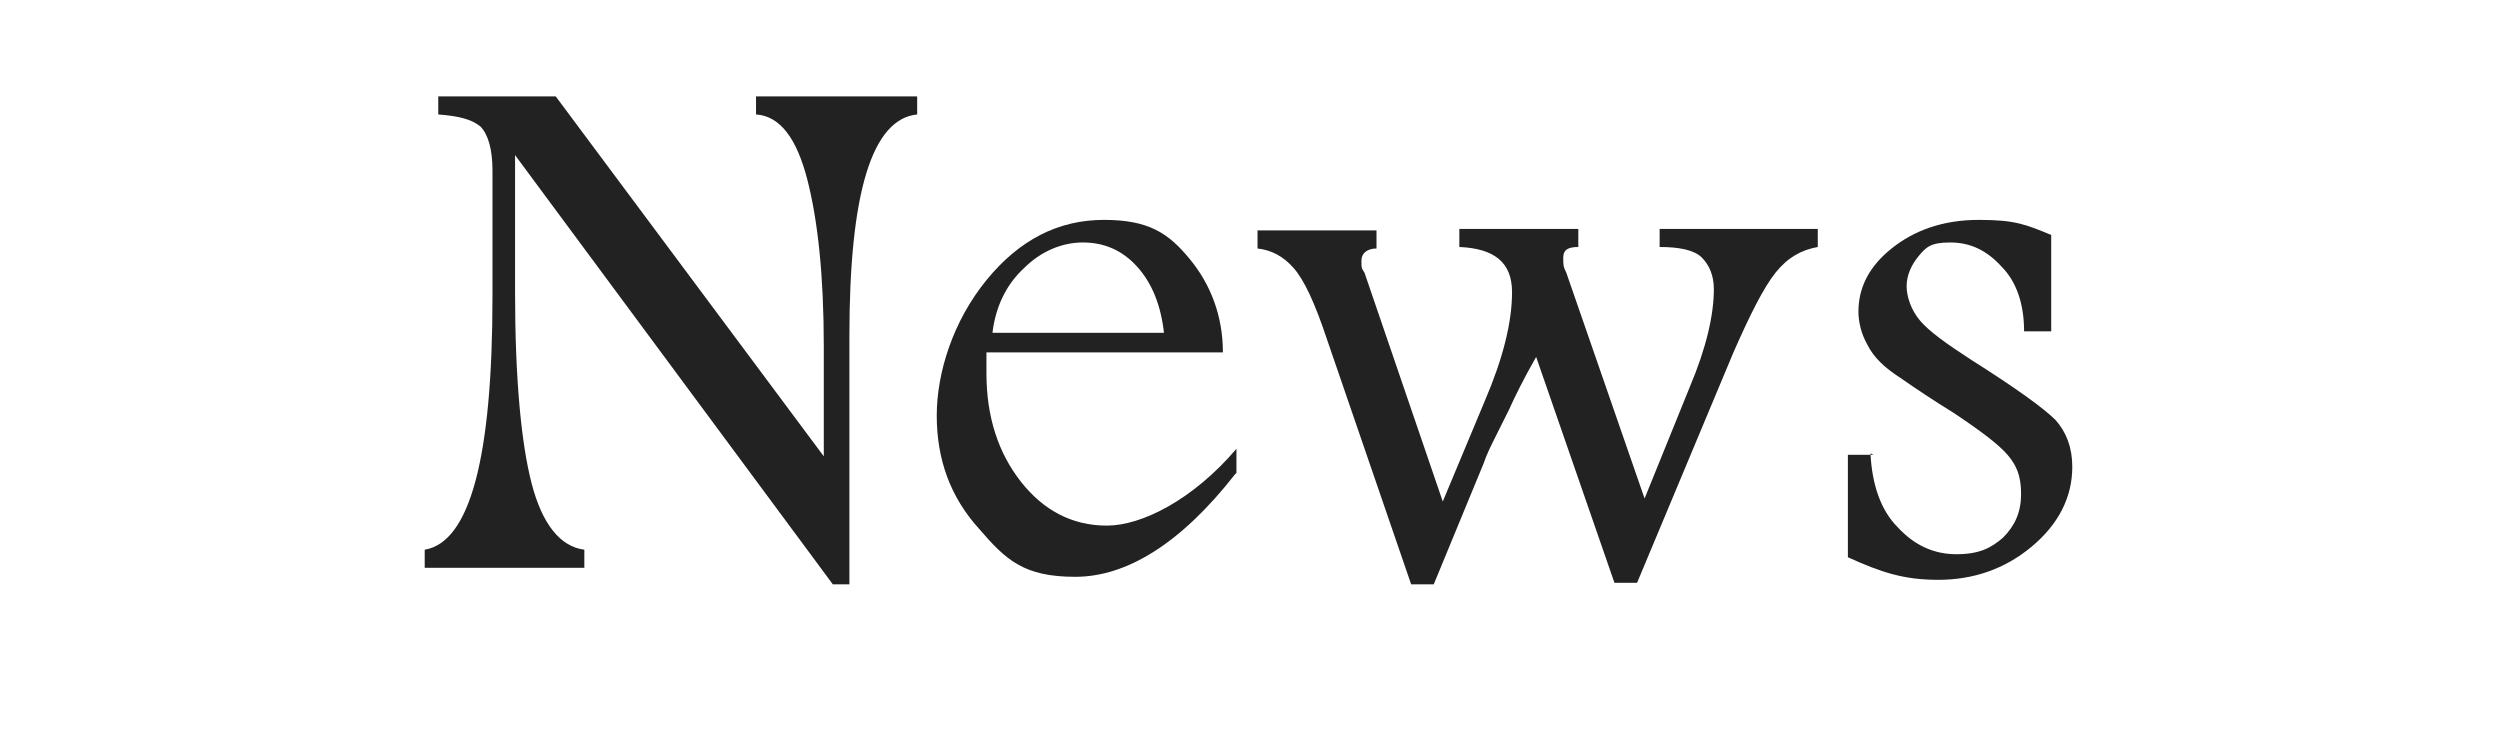 <?xml version="1.0" encoding="UTF-8"?>
<svg xmlns="http://www.w3.org/2000/svg" width="166" height="50" version="1.1" viewBox="0 0 166 50">
  <defs>
    <style>
      .cls-1 {
        fill: #222;
      }
    </style>
  </defs>
  <!-- Generator: Adobe Illustrator 28.7.1, SVG Export Plug-In . SVG Version: 1.2.0 Build 142)  -->
  <g>
    <g id="_レイヤー_1" data-name="レイヤー_1">
      <g>
        <path class="cls-1" d="M28.9,6.4h8l17.8,23.9v-7.3c0-4.7-.4-8.4-1.1-11.1-.7-2.7-1.8-4.2-3.4-4.3v-1.2h10.7v1.2c-3,.3-4.5,5.2-4.5,14.7v16.5h-1.1l-21.1-28.5v9.1c0,5.7.4,10,1.1,12.7.7,2.7,1.9,4.2,3.5,4.4v1.2h-10.6v-1.2c3-.5,4.5-6.1,4.5-16.8v-8.4c0-1.4-.3-2.4-.8-2.9-.6-.5-1.5-.7-2.8-.8v-1.2Z"/>
        <path class="cls-1" d="M82,31.5c-3.6,4.6-7.2,6.8-10.6,6.8s-4.6-1.1-6.4-3.2c-1.9-2.1-2.8-4.6-2.8-7.5s1.1-6.3,3.3-9c2.2-2.7,4.8-4,7.8-4s4.3.9,5.7,2.6,2.2,3.8,2.2,6.2h-15.7c0,.6,0,1.1,0,1.4,0,2.9.8,5.3,2.3,7.2,1.5,1.9,3.4,2.9,5.7,2.9s5.7-1.7,8.6-5.1v1.6ZM77.3,22.2c-.2-1.9-.8-3.4-1.8-4.5-1-1.1-2.2-1.6-3.6-1.6s-2.8.6-3.9,1.7c-1.2,1.1-1.9,2.6-2.1,4.3h11.5Z"/>
        <path class="cls-1" d="M83.6,15.3h7.8v1.2c-.6,0-1,.3-1,.8s0,.5.2.8l5.2,15.2,2.8-6.7c1.2-2.8,1.8-5.2,1.8-7.2s-1.2-2.9-3.5-3v-1.2h7.9v1.2c-.7,0-1,.2-1,.7s0,.6.2,1l5.2,15,3-7.4c1.1-2.6,1.6-4.8,1.6-6.5,0-.9-.3-1.6-.8-2.1s-1.5-.7-2.8-.7v-1.2h10.5v1.2c-1.1.2-2,.7-2.8,1.7-.8,1-1.7,2.8-2.8,5.3l-6.4,15.3h-1.5l-5.2-15c-.8,1.4-1.4,2.6-1.8,3.5l-.9,1.8c-.3.6-.6,1.2-.8,1.8l-3.3,8h-1.5l-5.6-16.3c-.8-2.4-1.5-3.9-2.2-4.7-.7-.8-1.5-1.2-2.4-1.3v-1.2Z"/>
        <path class="cls-1" d="M124.2,30.1c.1,2.1.7,3.8,1.8,4.9,1.1,1.2,2.4,1.8,3.9,1.8s2.3-.4,3.1-1.1c.8-.8,1.2-1.7,1.2-2.9s-.3-1.9-.9-2.6c-.6-.7-1.8-1.6-3.6-2.8-1.3-.8-2.5-1.6-3.5-2.3-1.1-.7-1.8-1.4-2.2-2.2-.4-.7-.6-1.5-.6-2.2,0-1.6.7-3,2.2-4.2,1.5-1.2,3.4-1.9,5.8-1.9s3.1.3,4.8,1v6.4h-1.8c0-1.8-.5-3.3-1.5-4.3-1-1.1-2.1-1.6-3.4-1.6s-1.6.3-2.1.9c-.5.6-.8,1.3-.8,2s.3,1.6.9,2.3c.6.7,1.7,1.5,3.4,2.6,3,1.9,4.8,3.2,5.6,4,.7.8,1.1,1.8,1.1,3.1,0,2-.9,3.8-2.7,5.3-1.8,1.5-3.9,2.2-6.2,2.2s-3.8-.5-6-1.5v-6.8h1.7Z"/>
      </g>
      <rect class="cls-1" y="-36.2" width="166" height="26.3"/>
    </g>
  </g>
</svg>
